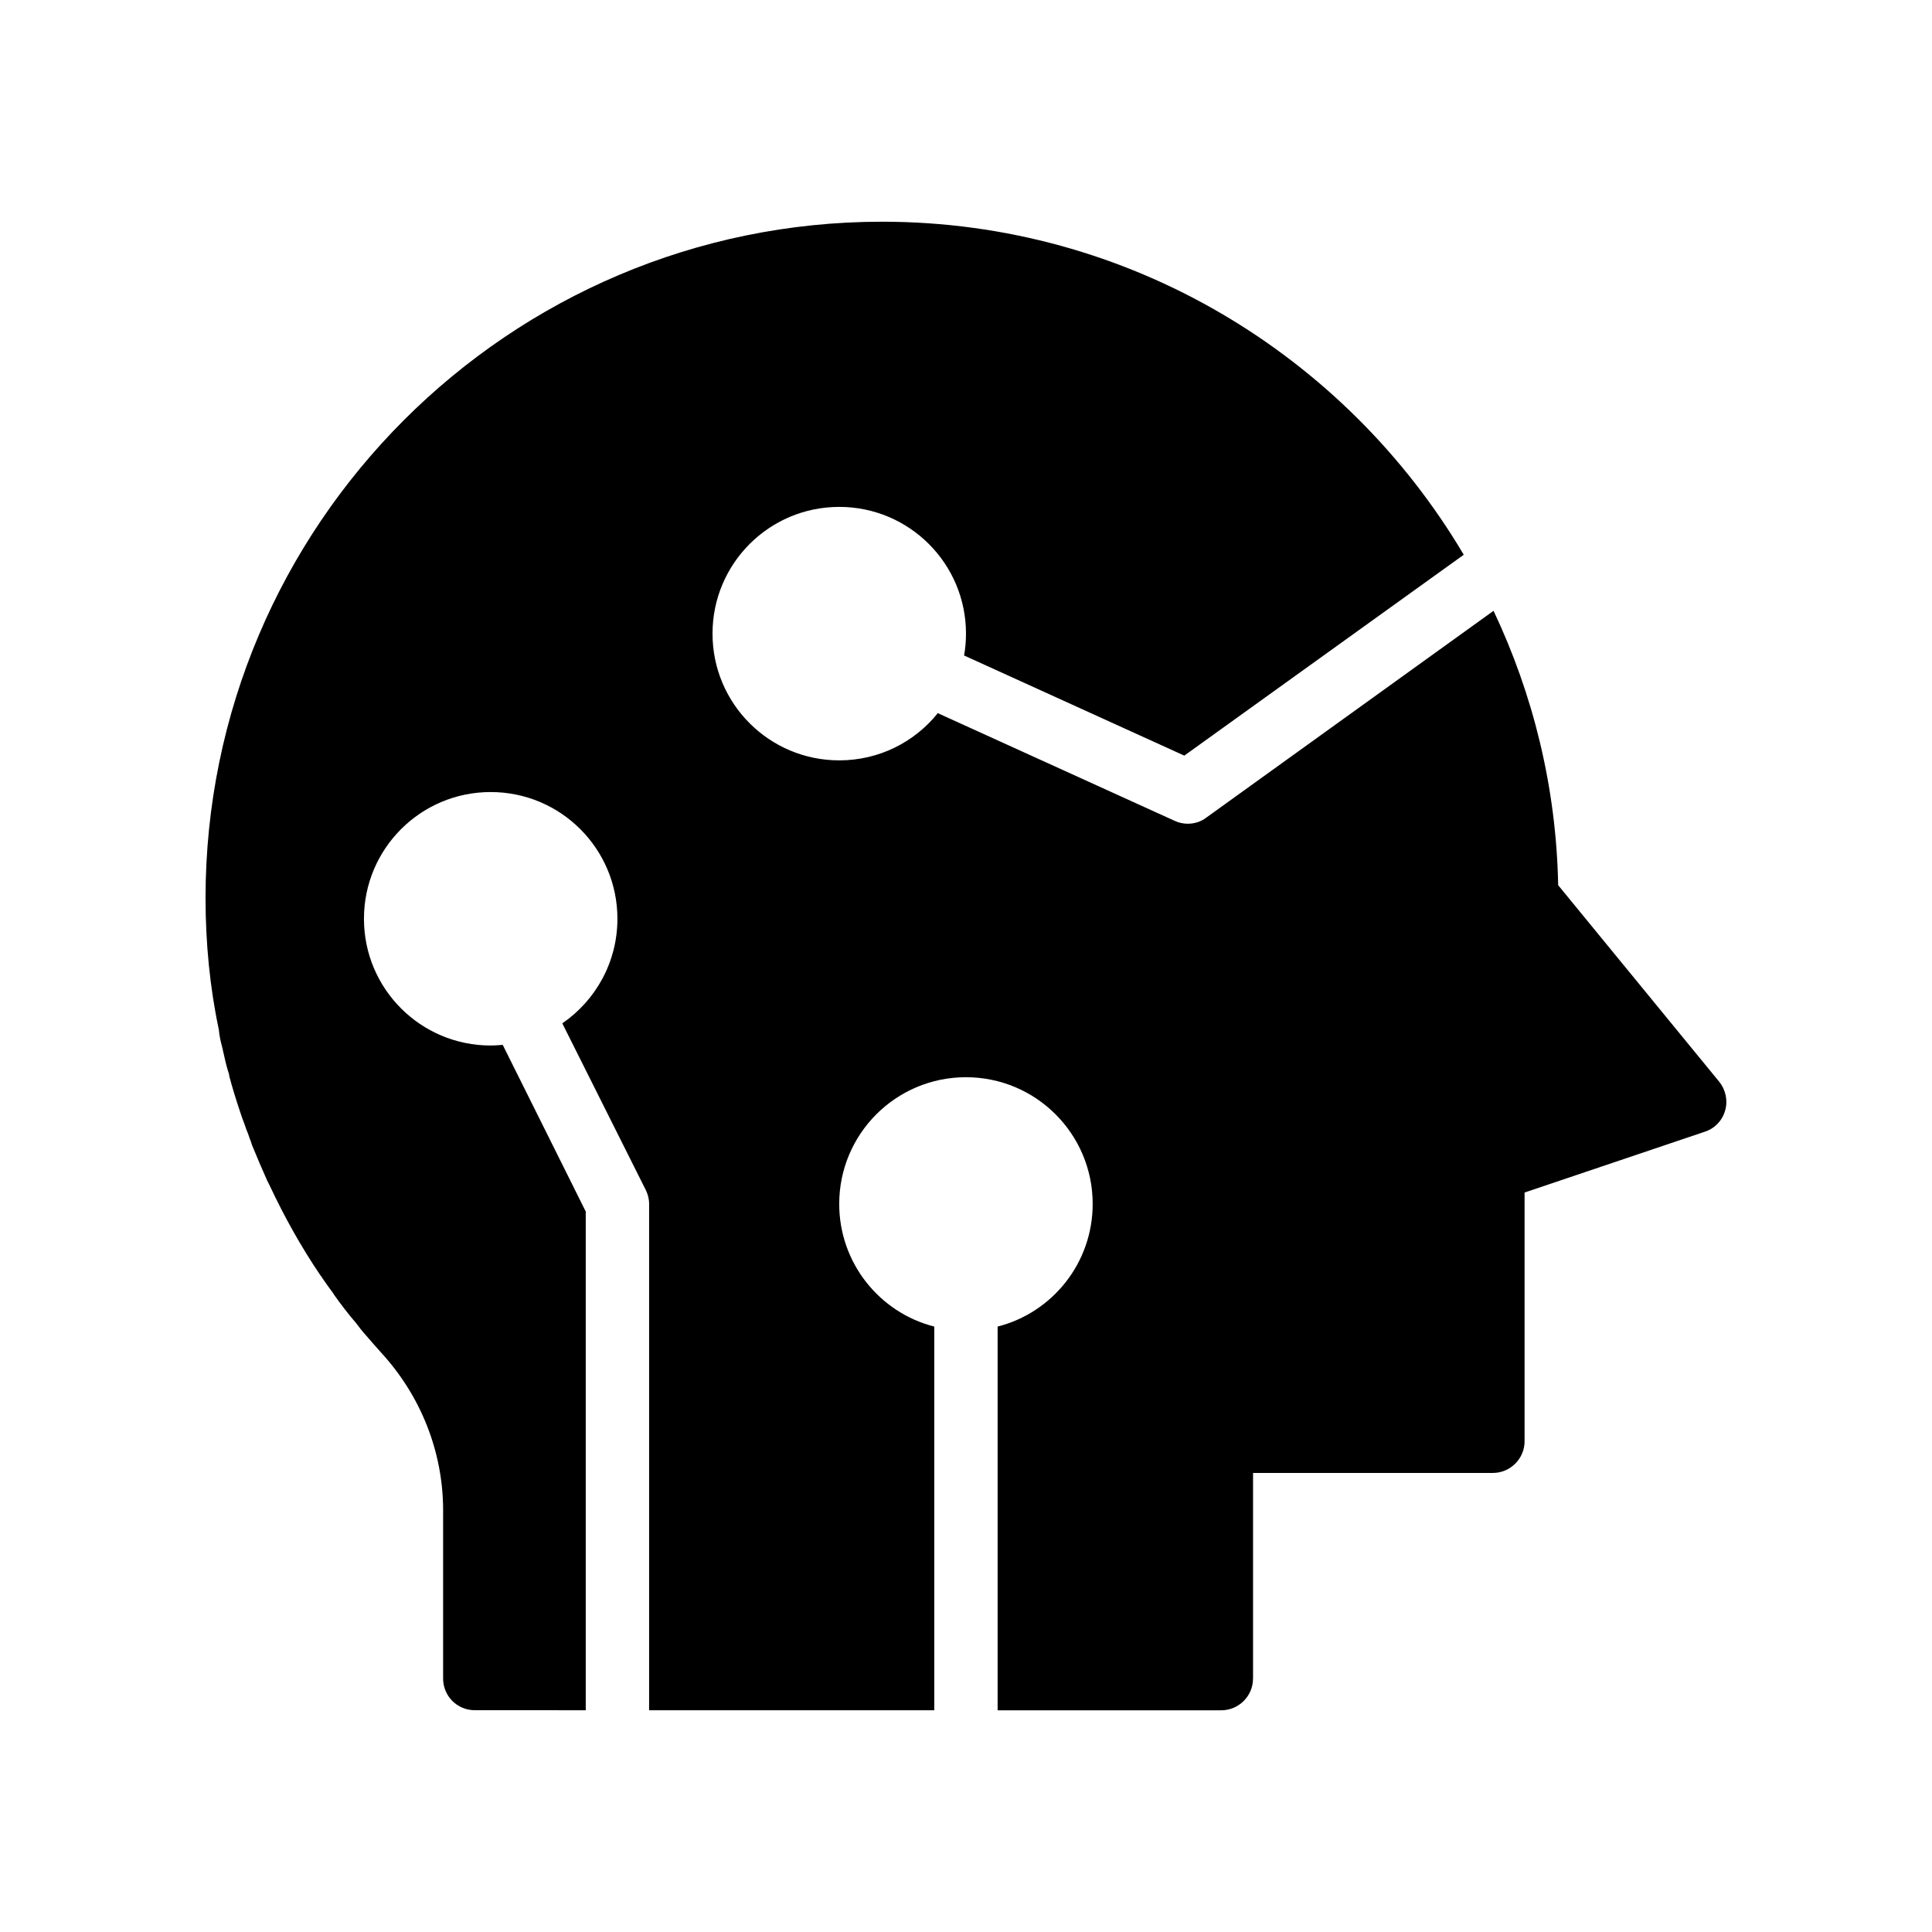 <?xml version="1.0" encoding="UTF-8"?>
<!-- Uploaded to: SVG Repo, www.svgrepo.com, Generator: SVG Repo Mixer Tools -->
<svg fill="#000000" width="800px" height="800px" version="1.1" viewBox="144 144 512 512" xmlns="http://www.w3.org/2000/svg">
 <path d="m476.07 588.84v-54.496h63.562c4.617 0 8.398-3.777 8.398-8.398v-65.914l47.777-16.121c2.602-0.84 4.617-2.938 5.375-5.625 0.754-2.602 0.168-5.457-1.594-7.641l-42.656-52.059c-0.504-25.945-6.633-50.551-17.129-72.715l-76.16 54.832c-1.426 1.09-3.191 1.594-4.871 1.594-1.176 0-2.352-0.25-3.441-0.754l-62.809-28.551c-6.129 7.641-15.535 12.512-26.113 12.512-18.559 0-33.586-15.031-33.586-33.586 0-18.559 15.031-33.586 33.586-33.586 18.559 0 33.586 15.031 33.586 33.586 0 2.016-0.168 3.945-0.504 5.793l58.359 26.535 74.059-53.234c-31.238-52.738-88.59-88.258-154.17-88.258-98.828 0-179.27 80.441-179.27 179.27 0 11.922 1.176 23.848 3.527 34.848v0.082c0.168 1.68 0.504 3.191 0.84 4.367 0.25 1.008 0.418 1.93 0.672 2.938 0.336 1.594 0.754 3.106 1.176 4.367 0 0.168 0.082 0.336 0.082 0.586 0.754 2.856 1.68 5.879 2.769 9.152 0.418 1.258 0.84 2.519 1.344 3.777 0.25 0.754 0.504 1.512 0.84 2.266 0.168 0.504 0.336 1.008 0.504 1.426 0 0.082 0 0.082 0.082 0.168 0.168 0.504 0.336 1.008 0.504 1.512 1.258 3.106 2.602 6.215 3.945 9.238 0.25 0.504 0.504 1.008 0.754 1.512 3.863 8.23 8.312 16.207 13.434 23.762 0.25 0.25 0.418 0.586 0.586 0.84 0.922 1.344 1.848 2.602 2.769 3.863 0.082 0.168 0.168 0.25 0.25 0.418 1.848 2.602 3.777 5.121 5.879 7.559 0.754 1.008 1.512 2.016 2.352 2.938 0.754 0.84 1.512 1.762 2.266 2.602 0.25 0.25 0.418 0.504 0.672 0.754 0.418 0.504 0.84 0.922 1.258 1.426 10.578 11.504 16.375 26.281 16.457 41.48v44.922c0 4.617 3.695 8.398 8.398 8.398l29.402 0.008v-132.16l-22-44.168c-1.09 0.082-2.098 0.168-3.191 0.168-18.559 0-33.586-15.031-33.586-33.586 0-18.559 15.031-33.586 33.586-33.586 18.559 0 33.586 15.031 33.586 33.586 0 11.504-5.793 21.664-14.609 27.711l22.082 44.082c0.59 1.176 0.926 2.434 0.926 3.777v134.18h75.57v-101.68c-14.527-3.695-25.191-16.879-25.191-32.496 0-18.559 15.031-33.586 33.586-33.586 18.559 0 33.586 15.031 33.586 33.586 0 15.617-10.664 28.801-25.191 32.496v101.69h59.281c4.625-0.004 8.402-3.781 8.402-8.398z"/>
</svg>